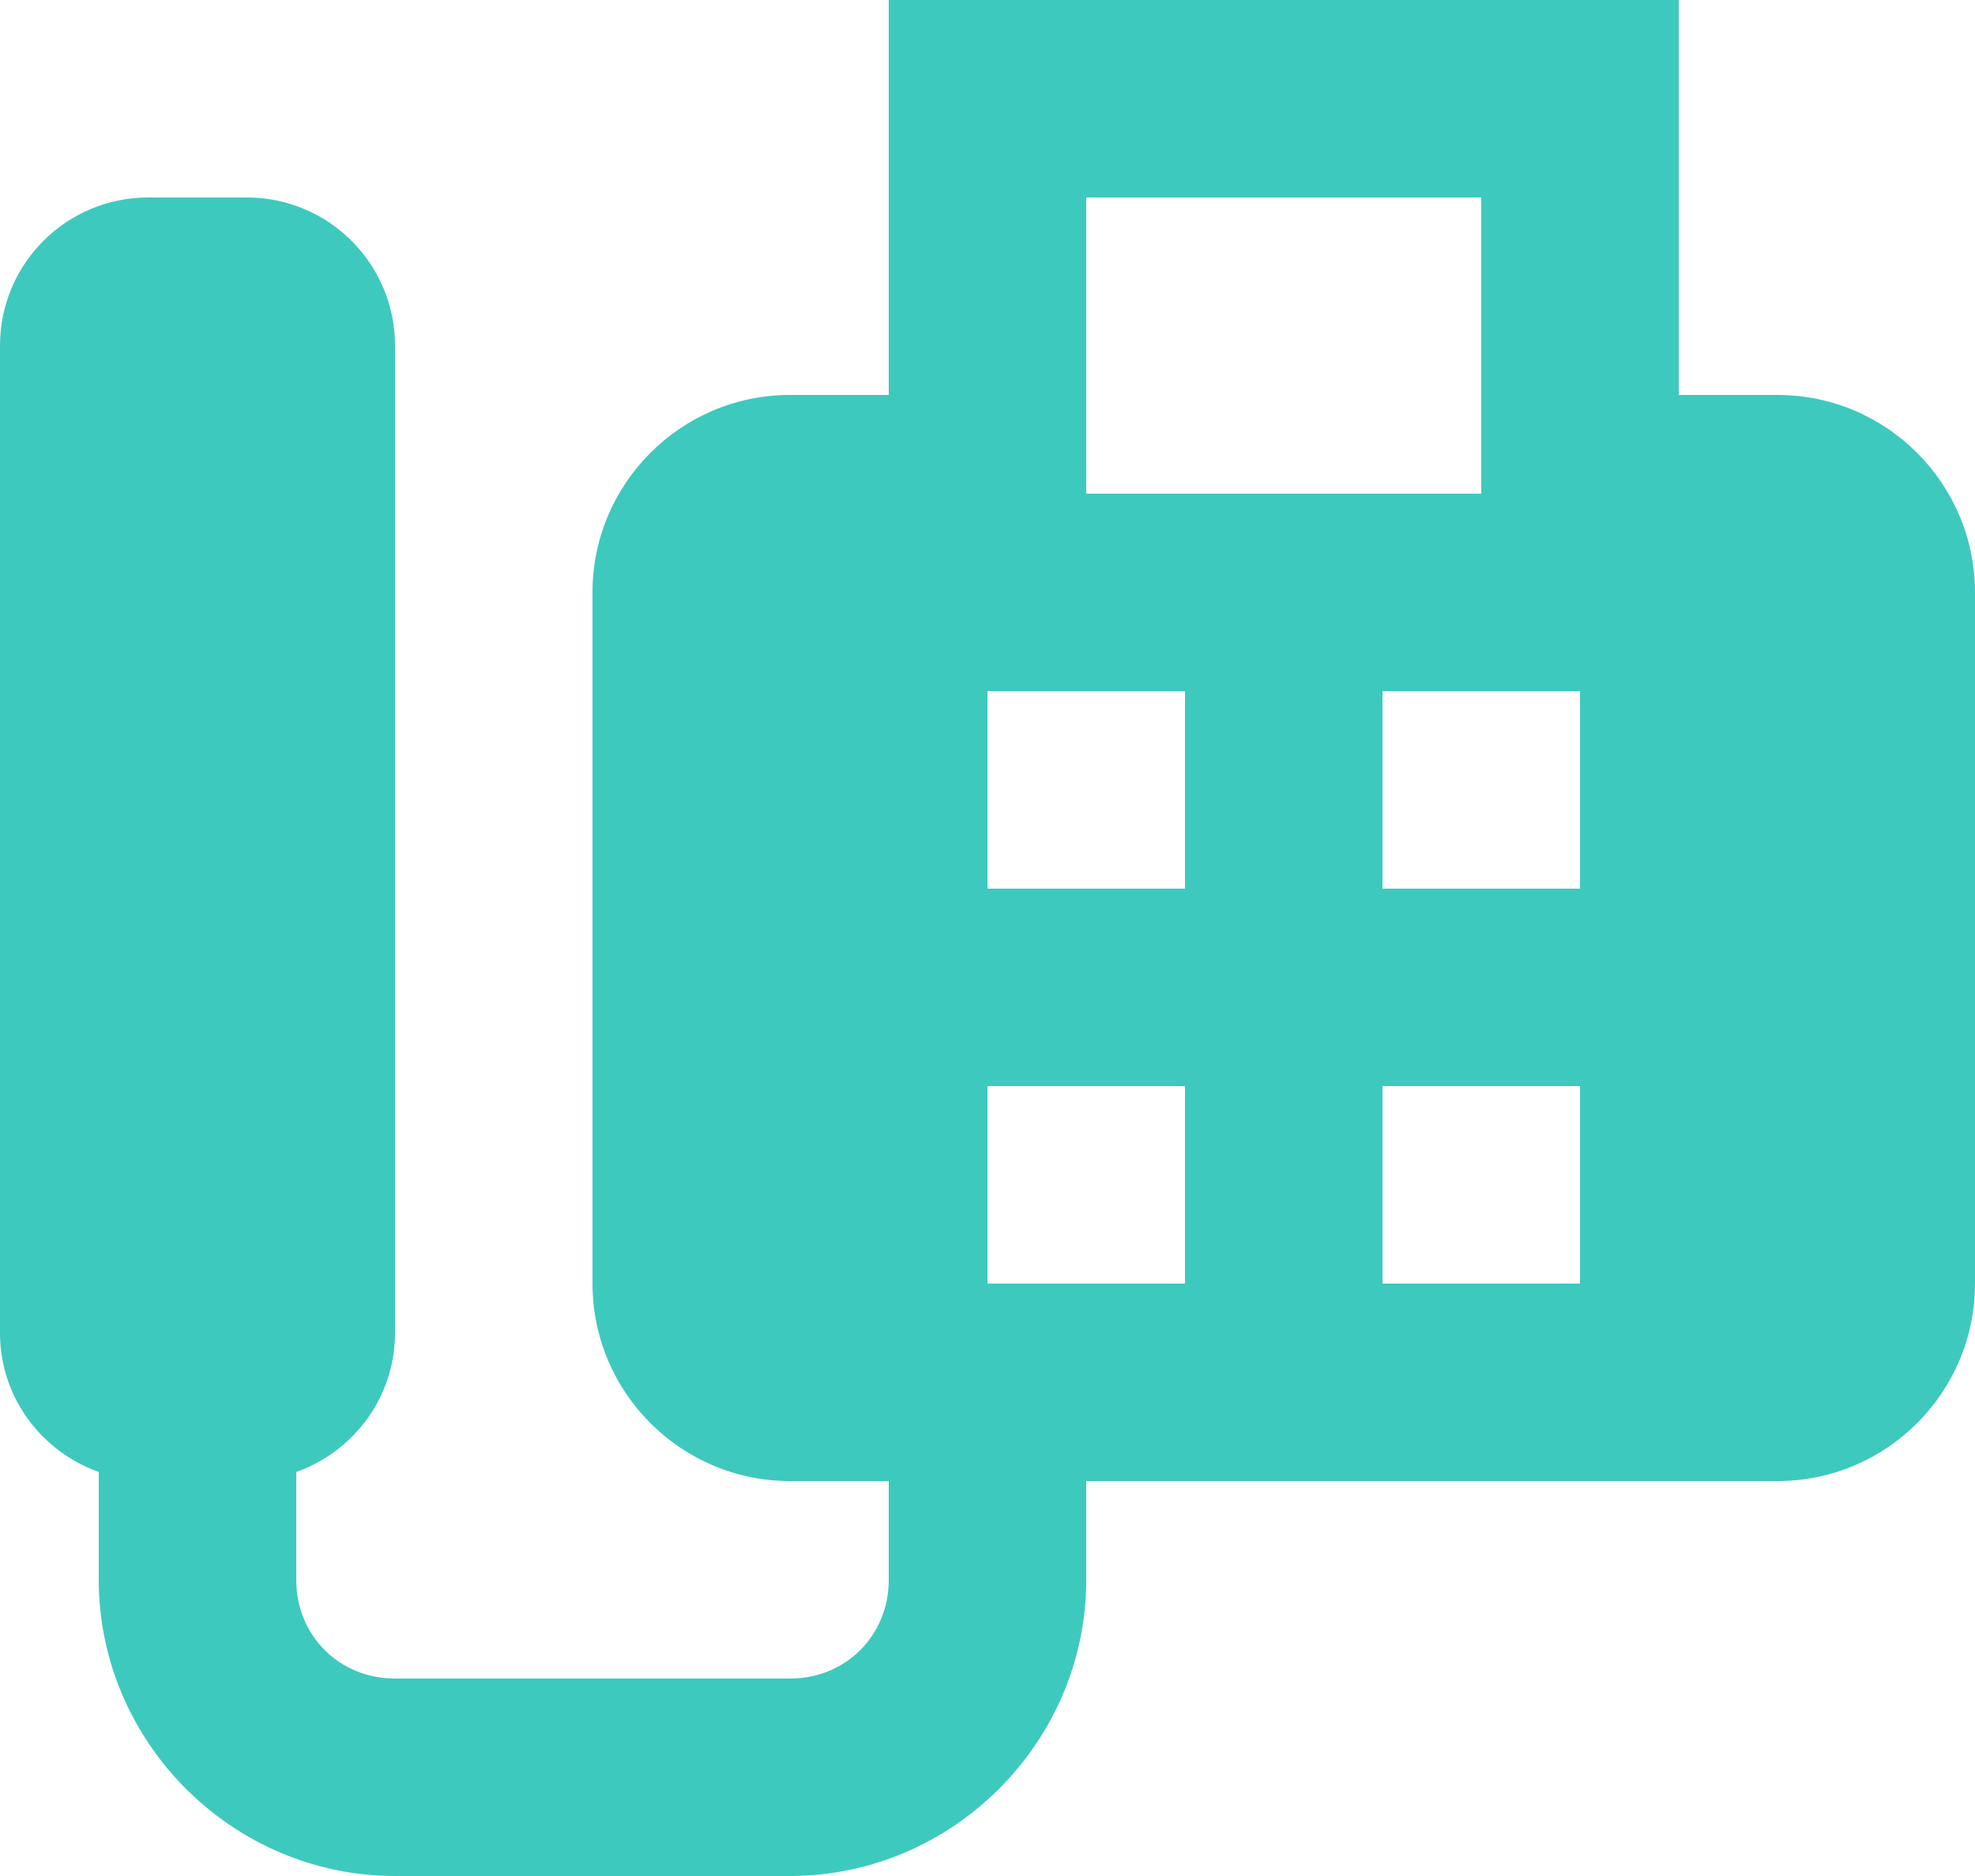 <svg width="20" height="19" viewBox="0 0 20 19" fill="none" xmlns="http://www.w3.org/2000/svg">
<path d="M9 0V1V4H8C6.897 4 6 4.897 6 6V13C6 14.103 6.897 15 8 15H9V16C9 16.565 8.565 17 8 17H4C3.435 17 3 16.565 3 16V14.908C3.581 14.701 4 14.152 4 13.5V3.5C4 2.672 3.328 2 2.5 2H1.5C0.672 2 0 2.672 0 3.5V13.5C0 14.152 0.419 14.701 1 14.908V16C1 17.645 2.355 19 4 19H8C9.645 19 11 17.645 11 16V15H18C19.103 15 20 14.103 20 13V6C20 4.897 19.103 4 18 4H17V0H9ZM11 2H15V5H11V2ZM10 7H12V9H10V7ZM14 7H16V9H14V7ZM10 11H12V13H10V11ZM14 11H16V13H14V11Z" fill="#3EC9BE"/>
</svg>
